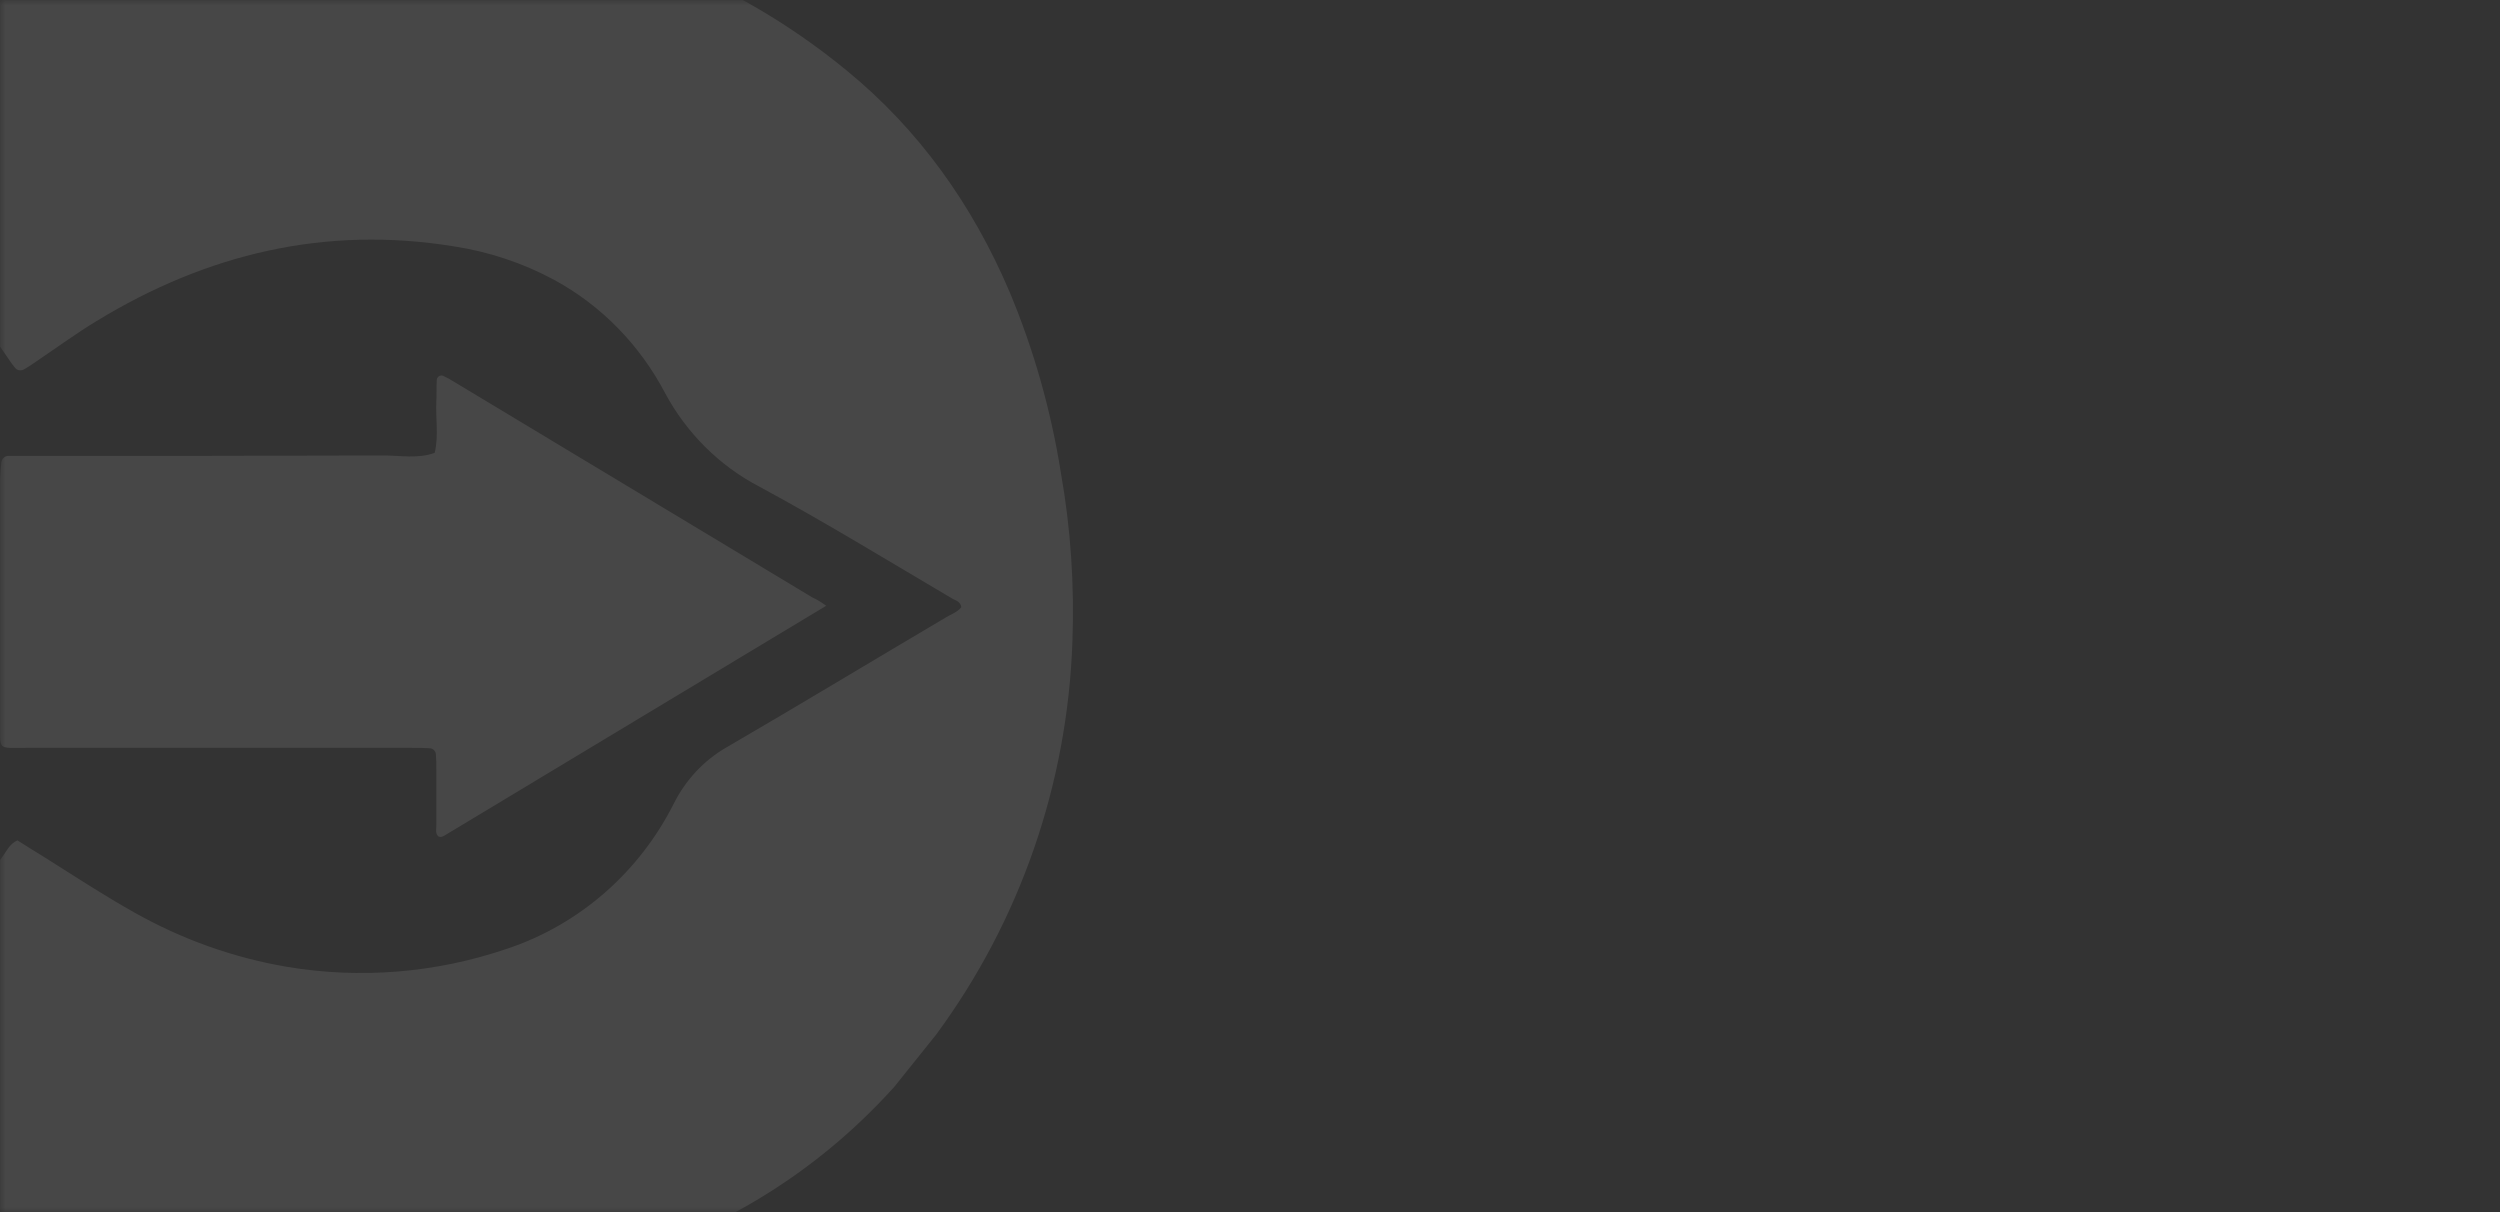 <?xml version="1.0" encoding="UTF-8"?> <svg xmlns="http://www.w3.org/2000/svg" width="233" height="113" viewBox="0 0 233 113" fill="none"><rect x="0" y="0" width="233" height="113" fill="#333333" stroke="none"/><mask id="mask0_10_132" style="mask-type:alpha" maskUnits="userSpaceOnUse" x="0" y="0" width="233" height="113"><rect width="233" height="113" fill="#656B77"></rect></mask><g mask="url(#mask0_10_132)"><path d="M87.256 96.417C95.079 85.8 99.489 73.053 99.949 59.803C100.141 54.533 99.796 49.264 98.875 44.072C97.955 38.26 96.344 32.565 94.082 27.179C90.63 19.081 85.645 12.069 78.858 6.528C67.929 -2.422 55.274 -6.955 41.316 -7.846C33.493 -8.35 25.785 -7.575 18.077 -6.103C6.343 -3.856 -4.663 1.336 -13.943 8.93C-14.365 9.279 -14.864 9.589 -15.094 10.131C-14.902 10.635 -14.633 11.139 -14.25 11.565L0.744 33.378C0.936 33.688 1.166 33.998 1.396 34.27C1.587 34.541 1.971 34.579 2.239 34.425C2.776 34.114 3.275 33.766 3.773 33.417C5.499 32.255 7.186 31.015 8.989 29.93C19.266 23.653 30.31 21.019 42.274 22.956C45.572 23.46 48.717 24.506 51.669 26.094C56.079 28.497 59.646 32.177 61.985 36.633C63.979 40.352 67.047 43.413 70.766 45.351C76.864 48.644 82.808 52.286 88.79 55.812C89.097 55.967 89.518 56.083 89.595 56.587C89.25 57.052 88.636 57.245 88.138 57.555C81.312 61.585 74.525 65.692 67.66 69.683C65.59 70.884 63.902 72.705 62.828 74.836C59.607 81.267 54.008 86.188 47.221 88.435C40.625 90.682 33.569 91.263 26.705 90.101C21.72 89.249 16.965 87.544 12.555 85.064C9.717 83.476 6.994 81.693 4.233 79.95C3.351 79.407 2.469 78.865 1.626 78.323C0.936 78.633 0.667 79.214 0.322 79.718C-4.817 86.885 -9.955 94.053 -15.094 101.26C-15.362 101.608 -15.592 101.957 -15.861 102.306C-16.052 102.538 -16.052 102.848 -15.822 103.081C-15.822 103.081 -15.822 103.081 -15.784 103.081C-15.746 103.119 -15.746 103.119 -15.707 103.119C-14.864 103.778 -14.058 104.398 -13.215 105.018C-9.572 107.846 -5.699 110.365 -1.595 112.535C8.643 117.92 19.572 120.594 31.077 120.981C35.142 121.058 39.168 120.903 43.194 120.439C47.413 120.012 51.593 119.237 55.696 118.114C66.472 115.13 75.79 109.667 83.344 101.298" fill="#FEFFFF" fill-opacity="0.1"></path><path d="M77 56.458L41.557 77.795C41.363 77.916 41.131 78.078 40.86 77.957C40.551 77.674 40.667 77.269 40.667 76.904V71.681C40.667 71.236 40.667 70.791 40.628 70.345C40.628 70.022 40.357 69.738 40.048 69.738C39.506 69.698 38.926 69.698 38.384 69.698H2.399C-0.31 69.698 0.039 69.981 0 67.228V45.284C0 44.555 0.039 43.867 0.116 43.178C0.116 42.774 0.464 42.45 0.851 42.49H2.554C13.62 42.49 24.686 42.49 35.753 42.45C37.339 42.45 38.926 42.774 40.512 42.207C40.899 40.628 40.589 39.008 40.667 37.389C40.706 36.741 40.667 36.093 40.706 35.445C40.706 35.202 40.899 35 41.131 35C41.209 35 41.286 35 41.325 35.041C41.673 35.202 41.982 35.364 42.292 35.567L75.723 55.689C76.187 55.891 76.613 56.175 77 56.458Z" fill="#FEFFFF" fill-opacity="0.1"></path></g></svg> 